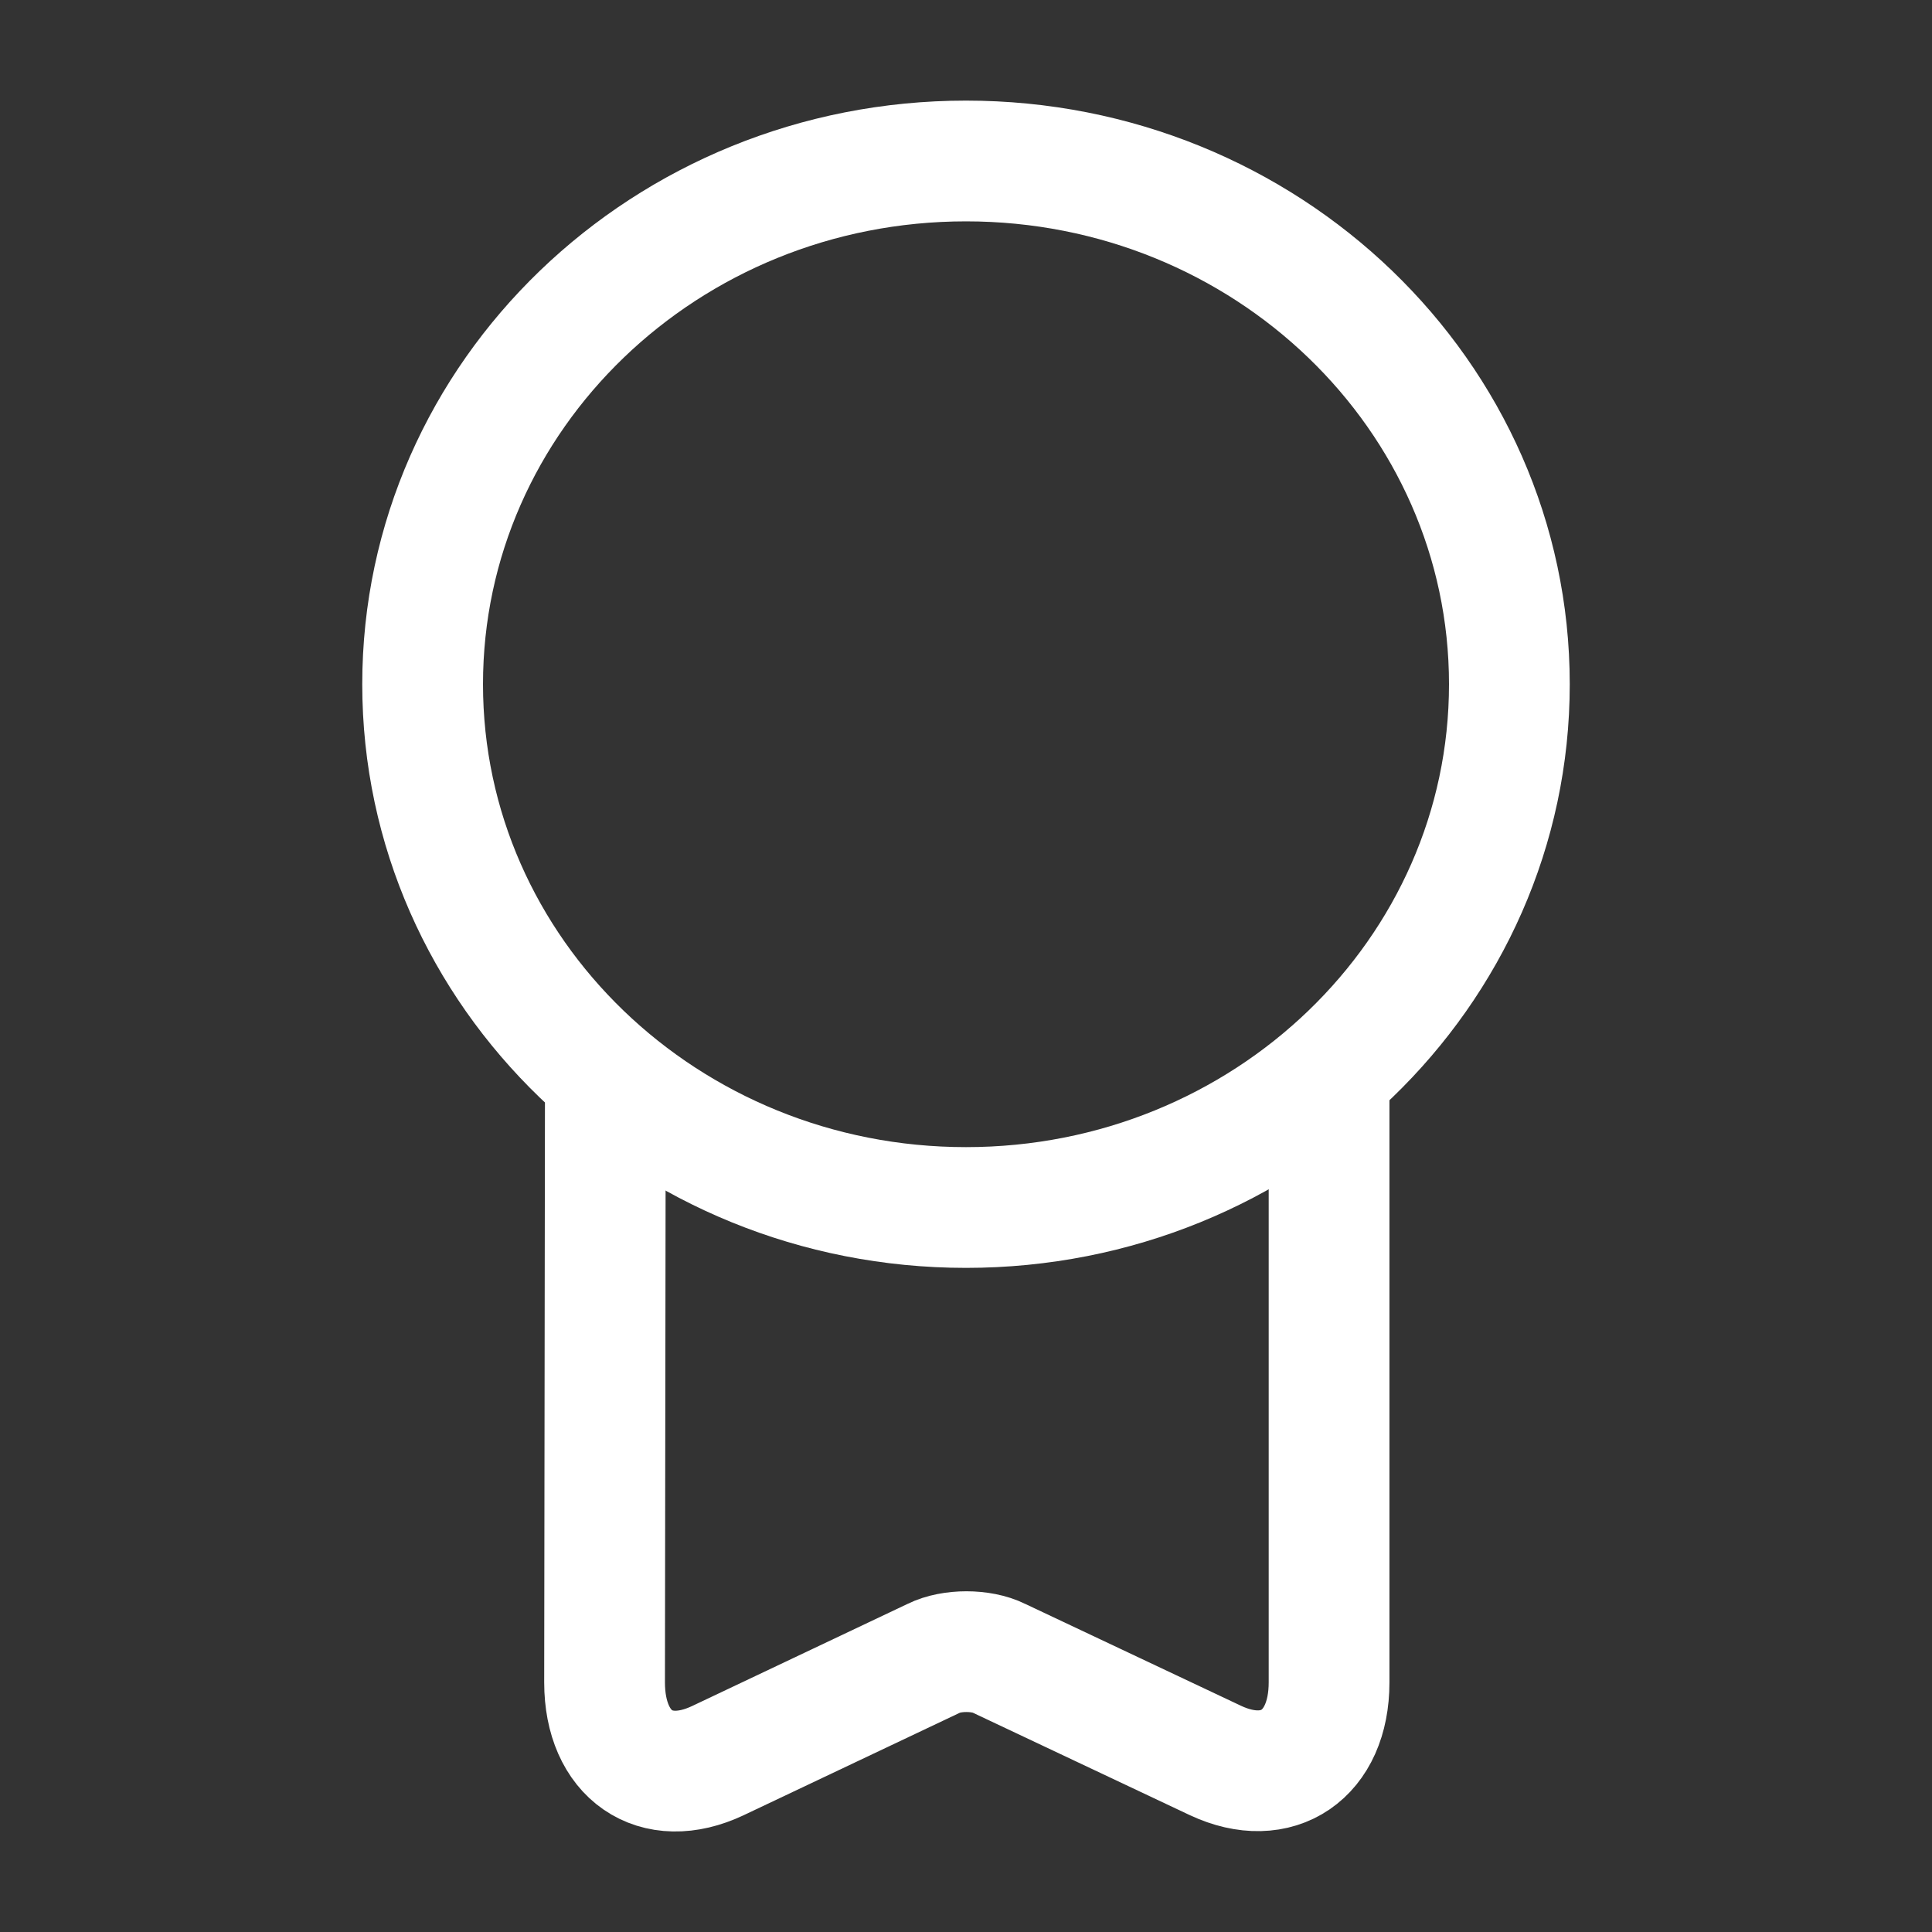 <svg width="40" height="40" viewBox="0 0 40 40" fill="none" xmlns="http://www.w3.org/2000/svg">
<rect x="0" y="0" width="40" height="40" fill="#333333" stroke="none"/>
<g id="vuesax/linear/medal">
<g id="medal">
<path id="Vector" d="M20 25C26.213 25 31.25 20.149 31.25 14.166C31.25 8.183 26.213 3.333 20 3.333C13.787 3.333 8.75 8.183 8.75 14.166C8.75 20.149 13.787 25 20 25Z" stroke="white" stroke-width="2.5" stroke-linecap="round" stroke-linejoin="round"/>
<path id="Vector_2" d="M12.533 22.533L12.517 34.833C12.517 36.333 13.567 37.067 14.867 36.45L19.333 34.333C19.7 34.15 20.317 34.15 20.683 34.333L25.167 36.45C26.45 37.05 27.517 36.333 27.517 34.833V22.233" stroke="white" stroke-width="2.5" stroke-linecap="round" stroke-linejoin="round"/>
</g>
</g>
</svg>
